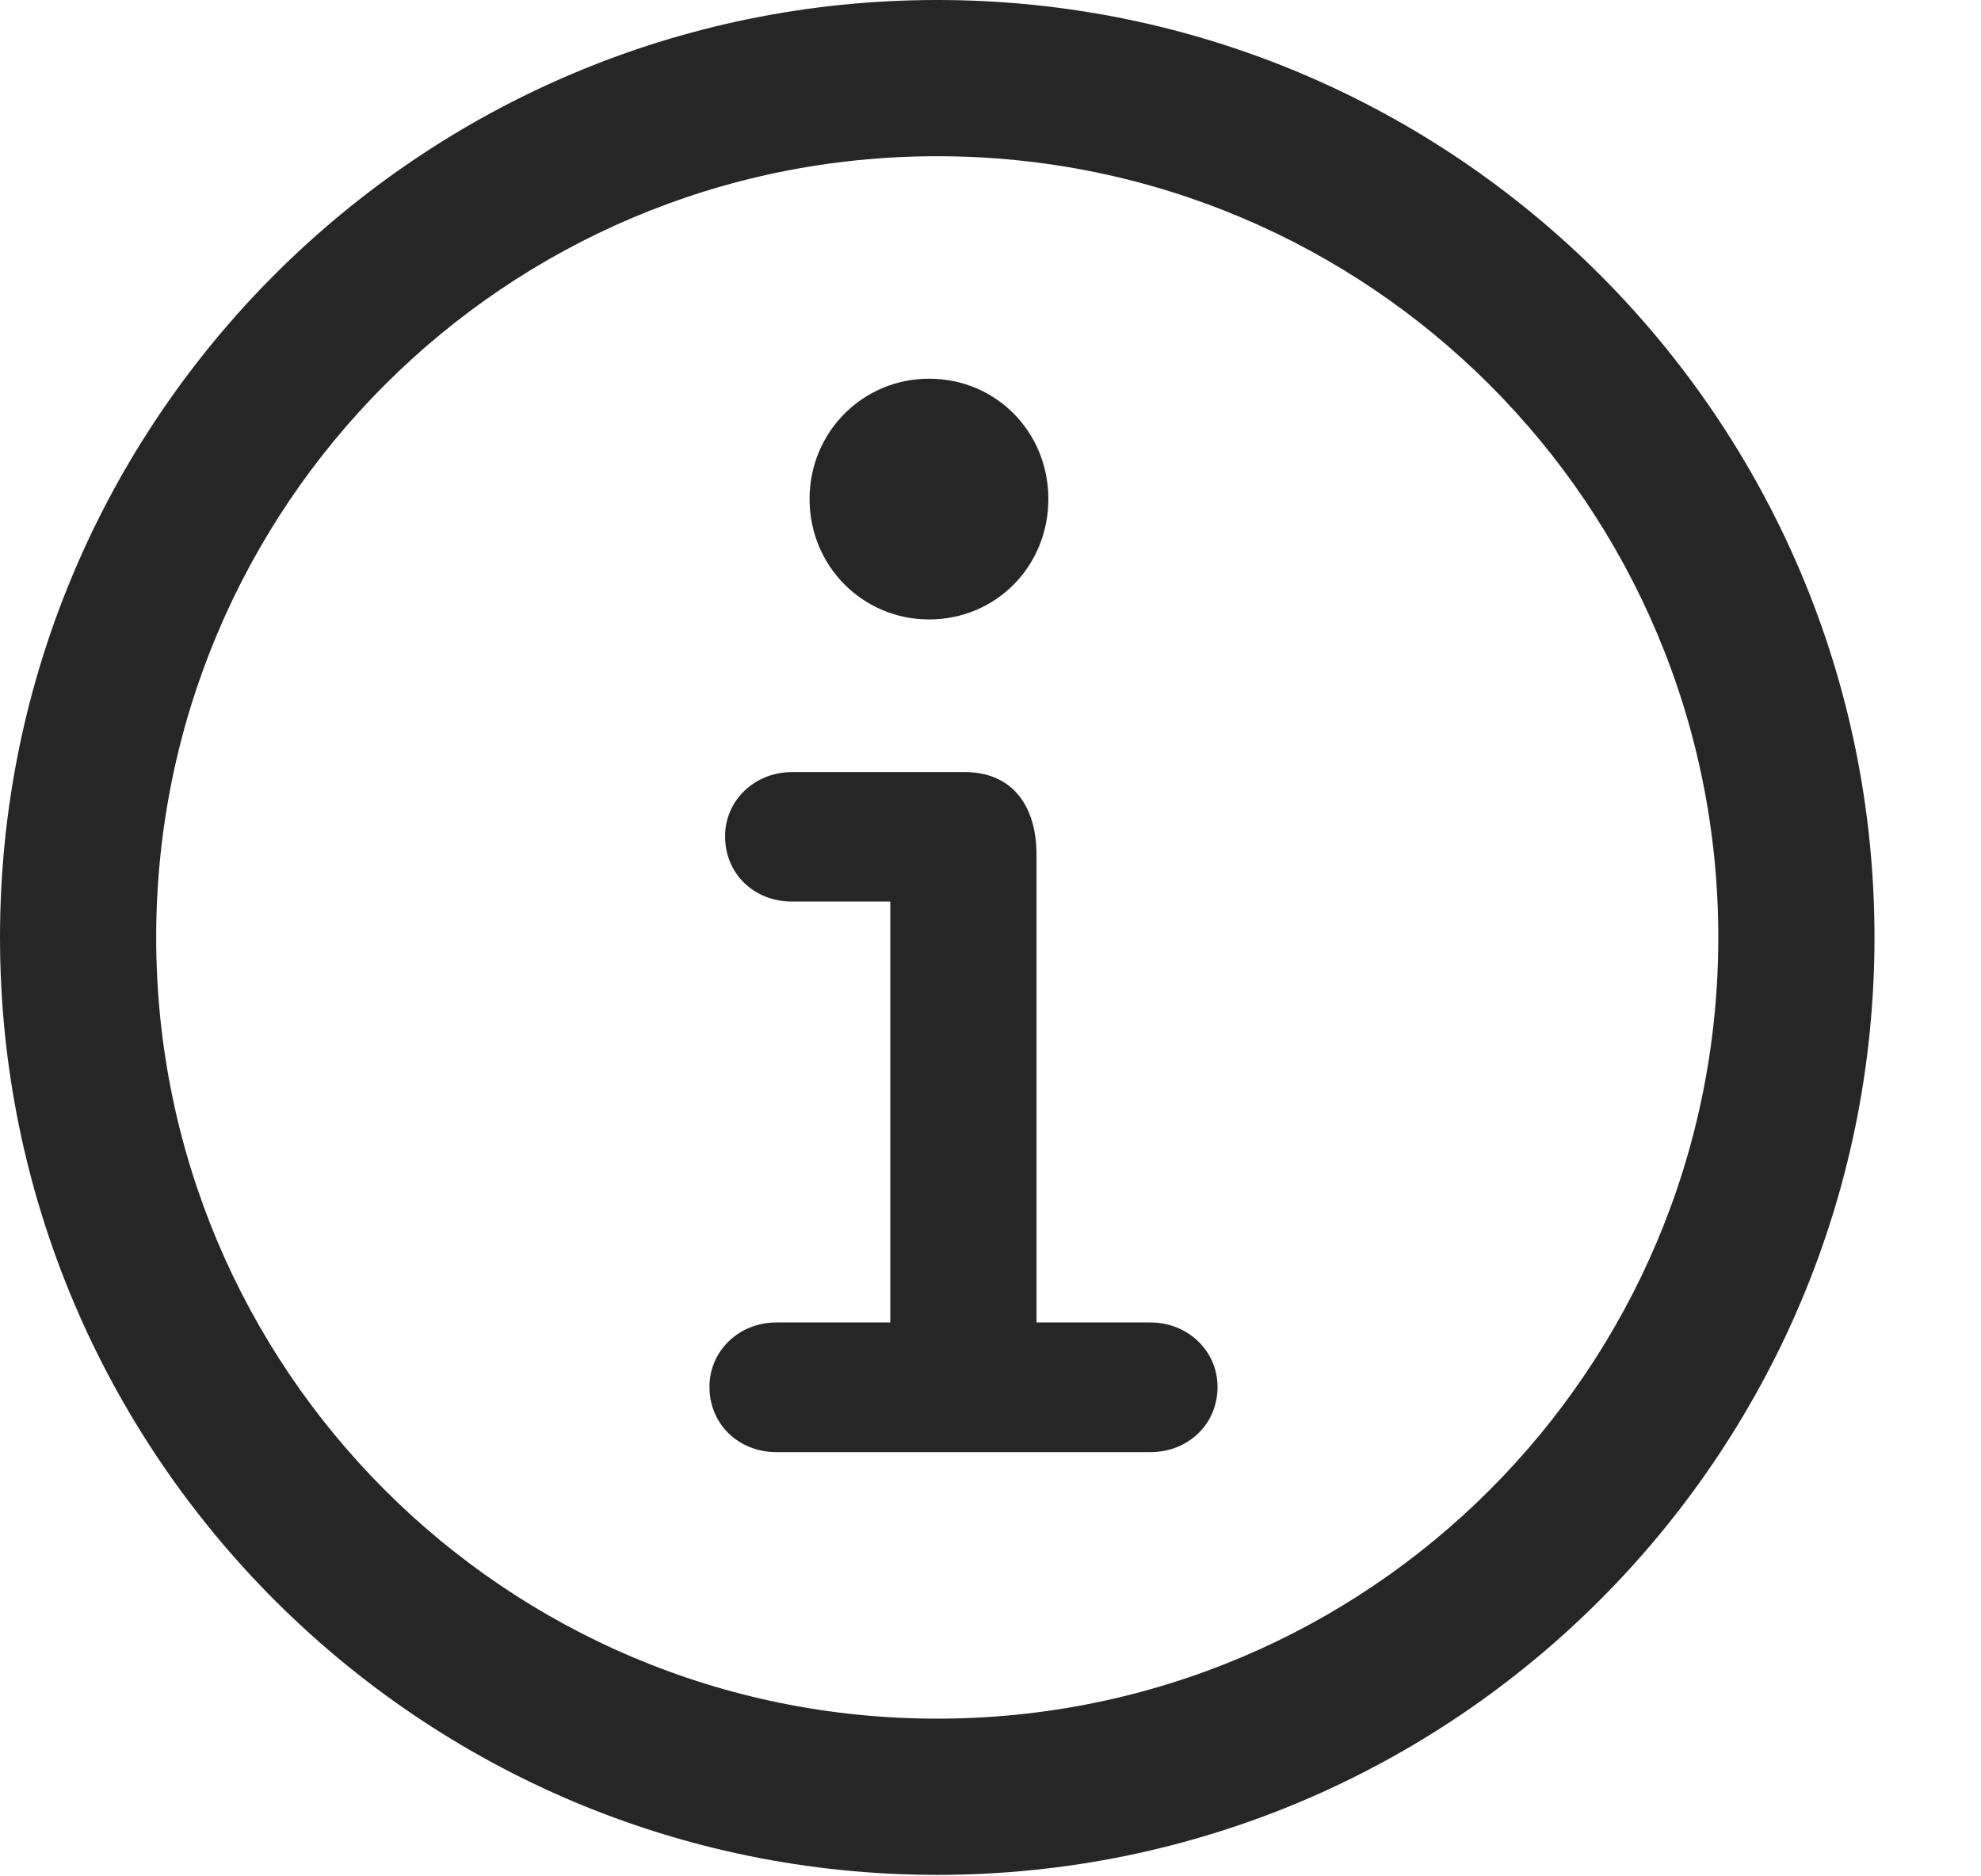 <?xml version="1.0" encoding="UTF-8"?>
<!--Generator: Apple Native CoreSVG 326-->
<!DOCTYPE svg
PUBLIC "-//W3C//DTD SVG 1.1//EN"
       "http://www.w3.org/Graphics/SVG/1.1/DTD/svg11.dtd">
<svg version="1.1" xmlns="http://www.w3.org/2000/svg" xmlns:xlink="http://www.w3.org/1999/xlink" viewBox="0 0 10.527 9.966">
 <g>
  <rect height="9.966" opacity="0" width="10.527" x="0" y="0"/>
  <path d="M4.98 9.961C7.729 9.961 9.961 7.729 9.961 4.98C9.961 2.231 7.729 0 4.98 0C2.231 0 0 2.231 0 4.98C0 7.729 2.231 9.961 4.98 9.961ZM4.98 9.131C2.686 9.131 0.83 7.275 0.83 4.98C0.83 2.686 2.686 0.83 4.98 0.83C7.275 0.83 9.131 2.686 9.131 4.98C9.131 7.275 7.275 9.131 4.98 9.131Z" fill="black" fill-opacity="0.85"/>
  <path d="M4.126 7.715L6.113 7.715C6.313 7.715 6.47 7.568 6.47 7.368C6.47 7.178 6.313 7.026 6.113 7.026L5.508 7.026L5.508 4.541C5.508 4.277 5.376 4.102 5.127 4.102L4.209 4.102C4.009 4.102 3.853 4.253 3.853 4.443C3.853 4.644 4.009 4.79 4.209 4.79L4.731 4.79L4.731 7.026L4.126 7.026C3.926 7.026 3.77 7.178 3.77 7.368C3.77 7.568 3.926 7.715 4.126 7.715ZM4.937 3.291C5.293 3.291 5.571 3.008 5.571 2.651C5.571 2.295 5.293 2.012 4.937 2.012C4.585 2.012 4.302 2.295 4.302 2.651C4.302 3.008 4.585 3.291 4.937 3.291Z" fill="black" fill-opacity="0.85"/>
 </g>
</svg>
